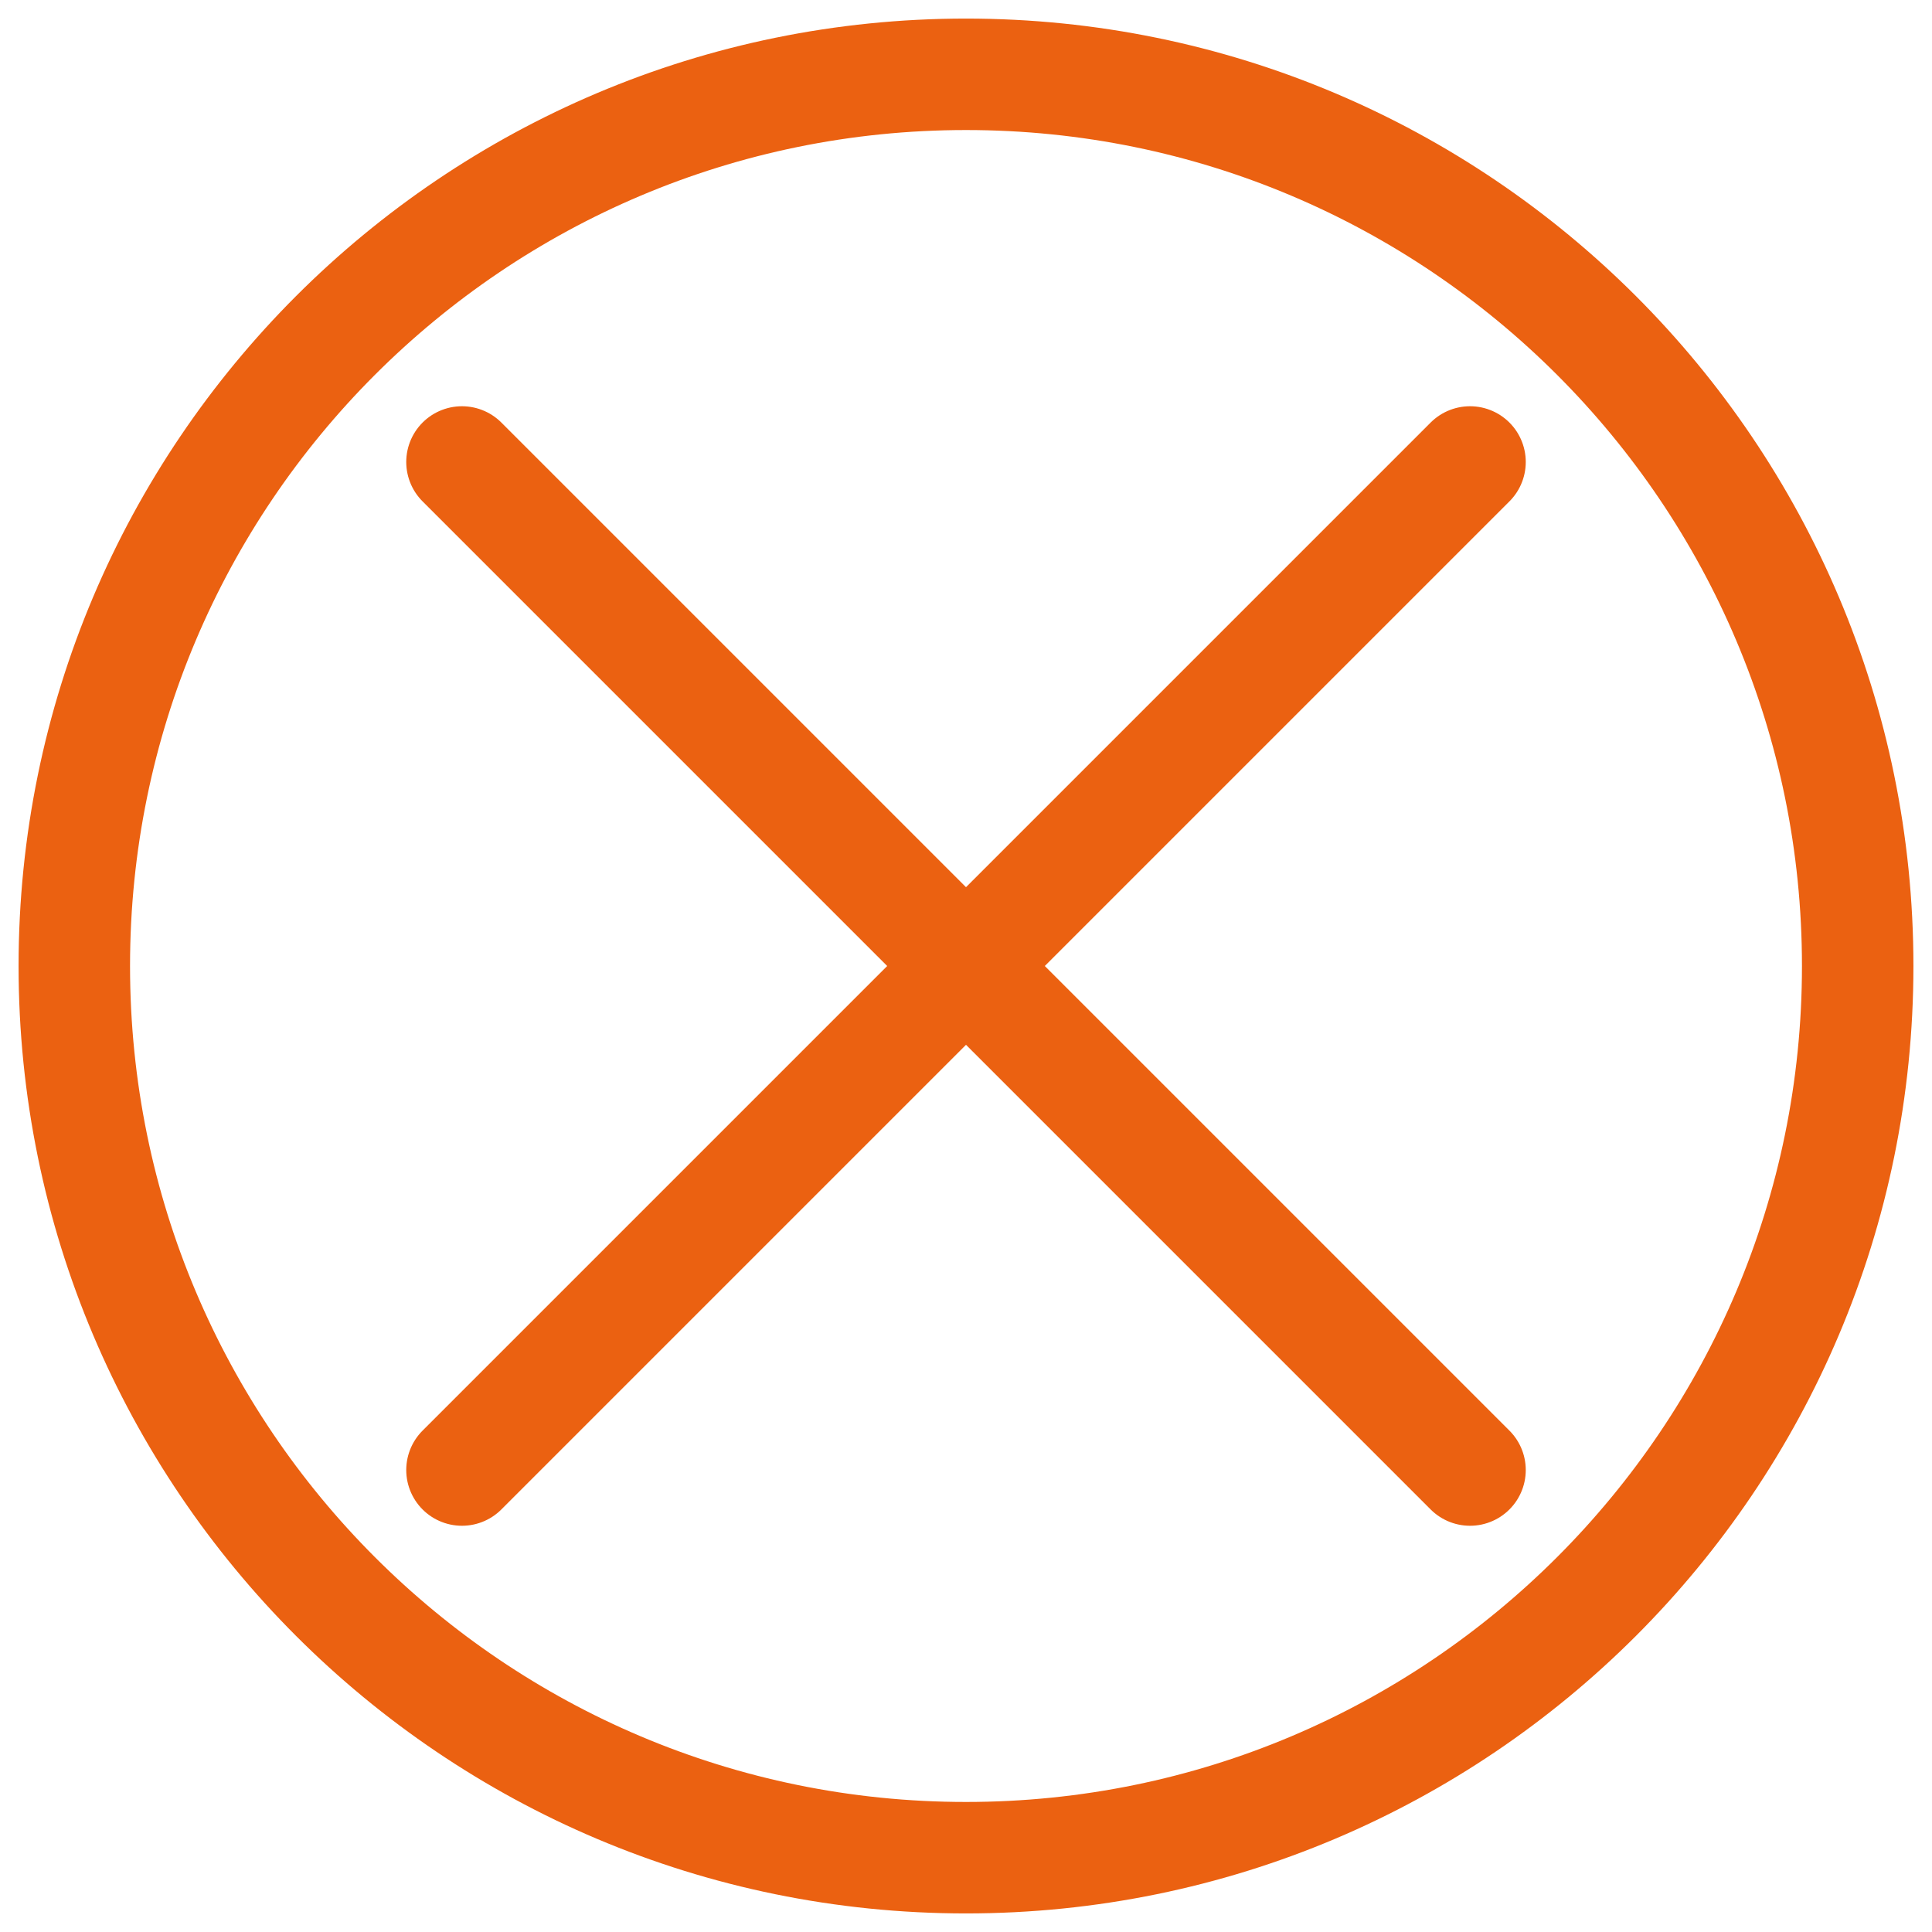 <svg width="26" height="26" viewBox="0 0 26 26" xmlns="http://www.w3.org/2000/svg">
    <g stroke="#eb6111" stroke-width="1.5" fill="none" fill-rule="evenodd" stroke-linecap="round" stroke-linejoin="round">
        <path d="m6.217 6.217 13.566 13.566M19.783 6.217 6.217 19.783M25 13c0 6.628-5.373 12-12 12S1 19.628 1 13 6.373 1 13 1s12 5.372 12 12z"/>
    </g>
</svg>
